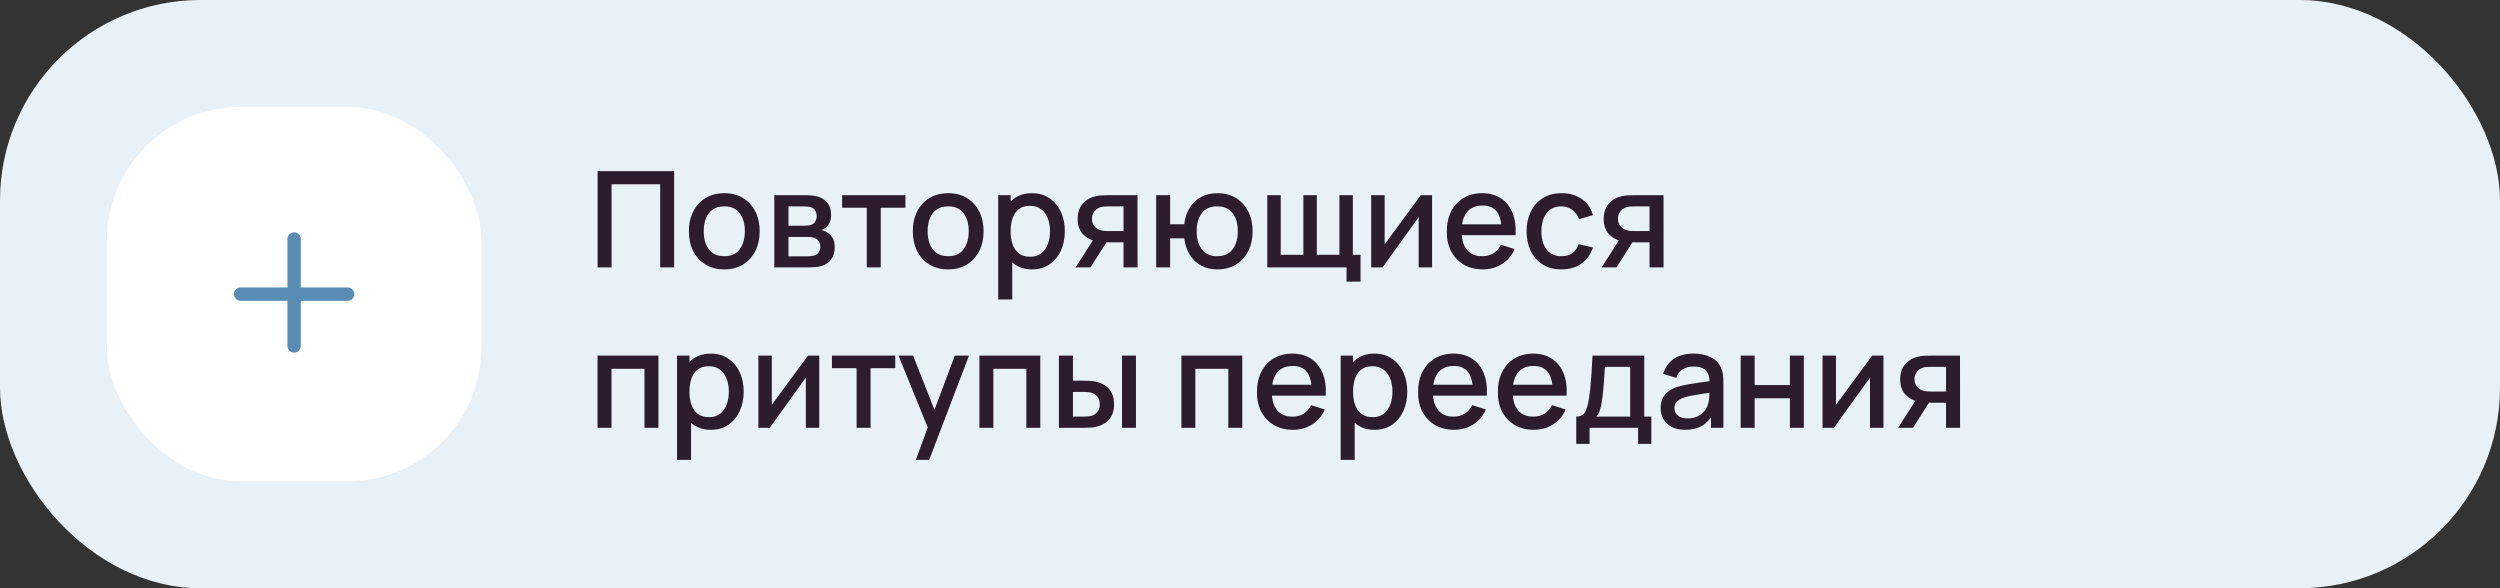 <?xml version="1.0" encoding="UTF-8"?> <svg xmlns="http://www.w3.org/2000/svg" width="374" height="88" viewBox="0 0 374 88" fill="none"><rect x="0" y="0" width="374" height="88" fill="#333333" stroke="none"/> <rect width="374" height="88" rx="30" fill="#E8F1F8"></rect> <rect x="16" y="16" width="56" height="56" rx="20" fill="white"></rect> <path fill-rule="evenodd" clip-rule="evenodd" d="M45 35.75C45 35.198 44.552 34.75 44 34.75C43.448 34.75 43 35.198 43 35.75V43H36C35.448 43 35 43.448 35 44C35 44.552 35.448 45 36 45H43V51.75C43 52.302 43.448 52.75 44 52.75C44.552 52.75 45 52.302 45 51.75V45H52C52.552 45 53 44.552 53 44C53 43.448 52.552 43 52 43H45V35.75Z" fill="#588CB3"></path> <path d="M89.4 40V25.6H100.85V40H98.76V27.57H91.49V40H89.4ZM108.348 40.3C107.268 40.3 106.331 40.057 105.538 39.57C104.744 39.083 104.131 38.413 103.698 37.56C103.271 36.7 103.058 35.71 103.058 34.59C103.058 33.463 103.278 32.473 103.718 31.62C104.158 30.76 104.774 30.093 105.568 29.62C106.361 29.14 107.288 28.9 108.348 28.9C109.428 28.9 110.364 29.143 111.158 29.63C111.951 30.117 112.564 30.787 112.998 31.64C113.431 32.493 113.648 33.477 113.648 34.59C113.648 35.717 113.428 36.71 112.988 37.57C112.554 38.423 111.941 39.093 111.148 39.58C110.354 40.06 109.421 40.3 108.348 40.3ZM108.348 38.33C109.381 38.33 110.151 37.983 110.658 37.29C111.171 36.59 111.428 35.69 111.428 34.59C111.428 33.463 111.168 32.563 110.648 31.89C110.134 31.21 109.368 30.87 108.348 30.87C107.648 30.87 107.071 31.03 106.618 31.35C106.164 31.663 105.828 32.1 105.608 32.66C105.388 33.213 105.278 33.857 105.278 34.59C105.278 35.723 105.538 36.63 106.058 37.31C106.578 37.99 107.341 38.33 108.348 38.33ZM115.835 40V29.2H120.585C120.899 29.2 121.212 29.22 121.525 29.26C121.839 29.293 122.115 29.343 122.355 29.41C122.902 29.563 123.369 29.87 123.755 30.33C124.142 30.783 124.335 31.39 124.335 32.15C124.335 32.583 124.269 32.95 124.135 33.25C124.002 33.543 123.819 33.797 123.585 34.01C123.479 34.103 123.365 34.187 123.245 34.26C123.125 34.333 123.005 34.39 122.885 34.43C123.132 34.47 123.375 34.557 123.615 34.69C123.982 34.883 124.282 35.163 124.515 35.53C124.755 35.89 124.875 36.373 124.875 36.98C124.875 37.707 124.699 38.317 124.345 38.81C123.992 39.297 123.492 39.63 122.845 39.81C122.592 39.883 122.305 39.933 121.985 39.96C121.672 39.987 121.359 40 121.045 40H115.835ZM117.955 38.35H120.915C121.055 38.35 121.215 38.337 121.395 38.31C121.575 38.283 121.735 38.247 121.875 38.2C122.175 38.107 122.389 37.937 122.515 37.69C122.649 37.443 122.715 37.18 122.715 36.9C122.715 36.52 122.615 36.217 122.415 35.99C122.215 35.757 121.962 35.607 121.655 35.54C121.522 35.493 121.375 35.467 121.215 35.46C121.055 35.453 120.919 35.45 120.805 35.45H117.955V38.35ZM117.955 33.77H120.295C120.489 33.77 120.685 33.76 120.885 33.74C121.085 33.713 121.259 33.67 121.405 33.61C121.665 33.51 121.859 33.343 121.985 33.11C122.112 32.87 122.175 32.61 122.175 32.33C122.175 32.023 122.105 31.75 121.965 31.51C121.825 31.27 121.615 31.103 121.335 31.01C121.142 30.943 120.919 30.907 120.665 30.9C120.419 30.887 120.262 30.88 120.195 30.88H117.955V33.77ZM129.67 40V31.08H125.98V29.2H135.45V31.08H131.76V40H129.67ZM141.844 40.3C140.764 40.3 139.827 40.057 139.034 39.57C138.241 39.083 137.627 38.413 137.194 37.56C136.767 36.7 136.554 35.71 136.554 34.59C136.554 33.463 136.774 32.473 137.214 31.62C137.654 30.76 138.271 30.093 139.064 29.62C139.857 29.14 140.784 28.9 141.844 28.9C142.924 28.9 143.861 29.143 144.654 29.63C145.447 30.117 146.061 30.787 146.494 31.64C146.927 32.493 147.144 33.477 147.144 34.59C147.144 35.717 146.924 36.71 146.484 37.57C146.051 38.423 145.437 39.093 144.644 39.58C143.851 40.06 142.917 40.3 141.844 40.3ZM141.844 38.33C142.877 38.33 143.647 37.983 144.154 37.29C144.667 36.59 144.924 35.69 144.924 34.59C144.924 33.463 144.664 32.563 144.144 31.89C143.631 31.21 142.864 30.87 141.844 30.87C141.144 30.87 140.567 31.03 140.114 31.35C139.661 31.663 139.324 32.1 139.104 32.66C138.884 33.213 138.774 33.857 138.774 34.59C138.774 35.723 139.034 36.63 139.554 37.31C140.074 37.99 140.837 38.33 141.844 38.33ZM154.411 40.3C153.378 40.3 152.511 40.05 151.811 39.55C151.111 39.043 150.581 38.36 150.221 37.5C149.861 36.64 149.681 35.67 149.681 34.59C149.681 33.51 149.858 32.54 150.211 31.68C150.571 30.82 151.098 30.143 151.791 29.65C152.491 29.15 153.351 28.9 154.371 28.9C155.385 28.9 156.258 29.15 156.991 29.65C157.731 30.143 158.301 30.82 158.701 31.68C159.101 32.533 159.301 33.503 159.301 34.59C159.301 35.67 159.101 36.643 158.701 37.51C158.308 38.37 157.745 39.05 157.011 39.55C156.285 40.05 155.418 40.3 154.411 40.3ZM149.331 44.8V29.2H151.191V36.97H151.431V44.8H149.331ZM154.121 38.41C154.788 38.41 155.338 38.24 155.771 37.9C156.211 37.56 156.538 37.103 156.751 36.53C156.971 35.95 157.081 35.303 157.081 34.59C157.081 33.883 156.971 33.243 156.751 32.67C156.538 32.097 156.208 31.64 155.761 31.3C155.315 30.96 154.745 30.79 154.051 30.79C153.398 30.79 152.858 30.95 152.431 31.27C152.011 31.59 151.698 32.037 151.491 32.61C151.291 33.183 151.191 33.843 151.191 34.59C151.191 35.337 151.291 35.997 151.491 36.57C151.691 37.143 152.008 37.593 152.441 37.92C152.875 38.247 153.435 38.41 154.121 38.41ZM168.079 40V36.25H165.939C165.686 36.25 165.383 36.24 165.029 36.22C164.683 36.2 164.356 36.163 164.049 36.11C163.243 35.963 162.569 35.613 162.029 35.06C161.489 34.5 161.219 33.73 161.219 32.75C161.219 31.803 161.473 31.043 161.979 30.47C162.493 29.89 163.143 29.517 163.929 29.35C164.269 29.27 164.616 29.227 164.969 29.22C165.329 29.207 165.633 29.2 165.879 29.2H170.169L170.179 40H168.079ZM160.909 40L163.639 35.73H165.849L163.139 40H160.909ZM165.759 34.57H168.079V30.88H165.759C165.613 30.88 165.433 30.887 165.219 30.9C165.006 30.913 164.799 30.95 164.599 31.01C164.393 31.07 164.193 31.177 163.999 31.33C163.813 31.483 163.659 31.68 163.539 31.92C163.419 32.153 163.359 32.423 163.359 32.73C163.359 33.19 163.489 33.57 163.749 33.87C164.009 34.163 164.319 34.357 164.679 34.45C164.873 34.503 165.066 34.537 165.259 34.55C165.453 34.563 165.619 34.57 165.759 34.57ZM182.094 40.3C181.201 40.3 180.404 40.113 179.704 39.74C179.011 39.367 178.444 38.833 178.004 38.14C177.564 37.44 177.284 36.61 177.164 35.65H175.054V40H172.964V29.2H175.054V33.55H177.154C177.274 32.57 177.558 31.733 178.004 31.04C178.451 30.347 179.024 29.817 179.724 29.45C180.431 29.083 181.231 28.9 182.124 28.9C183.198 28.9 184.128 29.143 184.914 29.63C185.701 30.117 186.311 30.79 186.744 31.65C187.178 32.503 187.394 33.48 187.394 34.58C187.394 35.707 187.174 36.7 186.734 37.56C186.301 38.42 185.688 39.093 184.894 39.58C184.101 40.06 183.168 40.3 182.094 40.3ZM182.064 38.33C183.111 38.33 183.891 37.983 184.404 37.29C184.918 36.597 185.174 35.697 185.174 34.59C185.174 33.45 184.914 32.547 184.394 31.88C183.881 31.207 183.108 30.87 182.074 30.87C181.068 30.87 180.308 31.207 179.794 31.88C179.281 32.547 179.024 33.447 179.024 34.58C179.024 35.72 179.281 36.63 179.794 37.31C180.314 37.99 181.071 38.33 182.064 38.33ZM201.445 42.13V40H189.585V29.2H191.595V38.12H194.985V29.2H196.995V38.12H200.375V29.2H202.385V38.12H203.535V42.13H201.445ZM214.242 29.2V40H212.232V32.49L206.832 40H205.132V29.2H207.142V36.56L212.552 29.2H214.242ZM221.827 40.3C220.753 40.3 219.81 40.067 218.997 39.6C218.19 39.127 217.56 38.47 217.107 37.63C216.66 36.783 216.437 35.803 216.437 34.69C216.437 33.51 216.657 32.487 217.097 31.62C217.543 30.753 218.163 30.083 218.957 29.61C219.75 29.137 220.673 28.9 221.727 28.9C222.827 28.9 223.763 29.157 224.537 29.67C225.31 30.177 225.887 30.9 226.267 31.84C226.653 32.78 226.807 33.897 226.727 35.19H224.637V34.43C224.623 33.177 224.383 32.25 223.917 31.65C223.457 31.05 222.753 30.75 221.807 30.75C220.76 30.75 219.973 31.08 219.447 31.74C218.92 32.4 218.657 33.353 218.657 34.6C218.657 35.787 218.92 36.707 219.447 37.36C219.973 38.007 220.733 38.33 221.727 38.33C222.38 38.33 222.943 38.183 223.417 37.89C223.897 37.59 224.27 37.163 224.537 36.61L226.587 37.26C226.167 38.227 225.53 38.977 224.677 39.51C223.823 40.037 222.873 40.3 221.827 40.3ZM217.977 35.19V33.56H225.687V35.19H217.977ZM233.59 40.3C232.484 40.3 231.544 40.053 230.77 39.56C229.997 39.067 229.404 38.39 228.99 37.53C228.584 36.67 228.377 35.693 228.37 34.6C228.377 33.487 228.59 32.503 229.01 31.65C229.43 30.79 230.03 30.117 230.81 29.63C231.59 29.143 232.527 28.9 233.62 28.9C234.8 28.9 235.807 29.193 236.64 29.78C237.48 30.367 238.034 31.17 238.3 32.19L236.22 32.79C236.014 32.183 235.674 31.713 235.2 31.38C234.734 31.04 234.197 30.87 233.59 30.87C232.904 30.87 232.34 31.033 231.9 31.36C231.46 31.68 231.134 32.12 230.92 32.68C230.707 33.24 230.597 33.88 230.59 34.6C230.597 35.713 230.85 36.613 231.35 37.3C231.857 37.987 232.604 38.33 233.59 38.33C234.264 38.33 234.807 38.177 235.22 37.87C235.64 37.557 235.96 37.11 236.18 36.53L238.3 37.03C237.947 38.083 237.364 38.893 236.55 39.46C235.737 40.02 234.75 40.3 233.59 40.3ZM246.771 40V36.25H244.631C244.377 36.25 244.074 36.24 243.721 36.22C243.374 36.2 243.047 36.163 242.741 36.11C241.934 35.963 241.261 35.613 240.721 35.06C240.181 34.5 239.911 33.73 239.911 32.75C239.911 31.803 240.164 31.043 240.671 30.47C241.184 29.89 241.834 29.517 242.621 29.35C242.961 29.27 243.307 29.227 243.661 29.22C244.021 29.207 244.324 29.2 244.571 29.2H248.861L248.871 40H246.771ZM239.601 40L242.331 35.73H244.541L241.831 40H239.601ZM244.451 34.57H246.771V30.88H244.451C244.304 30.88 244.124 30.887 243.911 30.9C243.697 30.913 243.491 30.95 243.291 31.01C243.084 31.07 242.884 31.177 242.691 31.33C242.504 31.483 242.351 31.68 242.231 31.92C242.111 32.153 242.051 32.423 242.051 32.73C242.051 33.19 242.181 33.57 242.441 33.87C242.701 34.163 243.011 34.357 243.371 34.45C243.564 34.503 243.757 34.537 243.951 34.55C244.144 34.563 244.311 34.57 244.451 34.57ZM89.39 64V53.2H98.5V64H96.41V55.17H91.48V64H89.39ZM106.365 64.3C105.331 64.3 104.465 64.05 103.765 63.55C103.065 63.043 102.535 62.36 102.175 61.5C101.815 60.64 101.635 59.67 101.635 58.59C101.635 57.51 101.811 56.54 102.165 55.68C102.525 54.82 103.051 54.143 103.745 53.65C104.445 53.15 105.305 52.9 106.325 52.9C107.338 52.9 108.211 53.15 108.945 53.65C109.685 54.143 110.255 54.82 110.655 55.68C111.055 56.533 111.255 57.503 111.255 58.59C111.255 59.67 111.055 60.643 110.655 61.51C110.261 62.37 109.698 63.05 108.965 63.55C108.238 64.05 107.371 64.3 106.365 64.3ZM101.285 68.8V53.2H103.145V60.97H103.385V68.8H101.285ZM106.075 62.41C106.741 62.41 107.291 62.24 107.725 61.9C108.165 61.56 108.491 61.103 108.705 60.53C108.925 59.95 109.035 59.303 109.035 58.59C109.035 57.883 108.925 57.243 108.705 56.67C108.491 56.097 108.161 55.64 107.715 55.3C107.268 54.96 106.698 54.79 106.005 54.79C105.351 54.79 104.811 54.95 104.385 55.27C103.965 55.59 103.651 56.037 103.445 56.61C103.245 57.183 103.145 57.843 103.145 58.59C103.145 59.337 103.245 59.997 103.445 60.57C103.645 61.143 103.961 61.593 104.395 61.92C104.828 62.247 105.388 62.41 106.075 62.41ZM122.563 53.2V64H120.553V56.49L115.153 64H113.453V53.2H115.463V60.56L120.873 53.2H122.563ZM128.147 64V55.08H124.457V53.2H133.927V55.08H130.237V64H128.147ZM137.012 68.8L139.102 63.11L139.132 64.79L134.422 53.2H136.602L140.122 62.15H139.482L142.842 53.2H144.962L139.002 68.8H137.012ZM146.519 64V53.2H155.629V64H153.539V55.17H148.609V64H146.519ZM158.413 64V53.2H160.513V56.95H161.933C162.24 56.95 162.57 56.957 162.923 56.97C163.277 56.983 163.577 57.017 163.823 57.07C164.403 57.19 164.907 57.39 165.333 57.67C165.76 57.95 166.087 58.323 166.313 58.79C166.547 59.25 166.663 59.817 166.663 60.49C166.663 61.43 166.42 62.18 165.933 62.74C165.447 63.293 164.787 63.667 163.953 63.86C163.687 63.92 163.37 63.96 163.003 63.98C162.643 63.993 162.31 64 162.003 64H158.413ZM160.513 62.32H162.123C162.297 62.32 162.49 62.313 162.703 62.3C162.917 62.287 163.113 62.257 163.293 62.21C163.607 62.117 163.89 61.927 164.143 61.64C164.397 61.353 164.523 60.97 164.523 60.49C164.523 59.997 164.397 59.603 164.143 59.31C163.897 59.017 163.583 58.827 163.203 58.74C163.03 58.693 162.847 58.663 162.653 58.65C162.467 58.637 162.29 58.63 162.123 58.63H160.513V62.32ZM167.853 64V53.2H169.943V64H167.853ZM176.734 64V53.2H185.844V64H183.754V55.17H178.824V64H176.734ZM193.428 64.3C192.355 64.3 191.412 64.067 190.598 63.6C189.792 63.127 189.162 62.47 188.708 61.63C188.262 60.783 188.038 59.803 188.038 58.69C188.038 57.51 188.258 56.487 188.698 55.62C189.145 54.753 189.765 54.083 190.558 53.61C191.352 53.137 192.275 52.9 193.328 52.9C194.428 52.9 195.365 53.157 196.138 53.67C196.912 54.177 197.488 54.9 197.868 55.84C198.255 56.78 198.408 57.897 198.328 59.19H196.238V58.43C196.225 57.177 195.985 56.25 195.518 55.65C195.058 55.05 194.355 54.75 193.408 54.75C192.362 54.75 191.575 55.08 191.048 55.74C190.522 56.4 190.258 57.353 190.258 58.6C190.258 59.787 190.522 60.707 191.048 61.36C191.575 62.007 192.335 62.33 193.328 62.33C193.982 62.33 194.545 62.183 195.018 61.89C195.498 61.59 195.872 61.163 196.138 60.61L198.188 61.26C197.768 62.227 197.132 62.977 196.278 63.51C195.425 64.037 194.475 64.3 193.428 64.3ZM189.578 59.19V57.56H197.288V59.19H189.578ZM205.642 64.3C204.609 64.3 203.742 64.05 203.042 63.55C202.342 63.043 201.812 62.36 201.452 61.5C201.092 60.64 200.912 59.67 200.912 58.59C200.912 57.51 201.089 56.54 201.442 55.68C201.802 54.82 202.329 54.143 203.022 53.65C203.722 53.15 204.582 52.9 205.602 52.9C206.615 52.9 207.489 53.15 208.222 53.65C208.962 54.143 209.532 54.82 209.932 55.68C210.332 56.533 210.532 57.503 210.532 58.59C210.532 59.67 210.332 60.643 209.932 61.51C209.539 62.37 208.975 63.05 208.242 63.55C207.515 64.05 206.649 64.3 205.642 64.3ZM200.562 68.8V53.2H202.422V60.97H202.662V68.8H200.562ZM205.352 62.41C206.019 62.41 206.569 62.24 207.002 61.9C207.442 61.56 207.769 61.103 207.982 60.53C208.202 59.95 208.312 59.303 208.312 58.59C208.312 57.883 208.202 57.243 207.982 56.67C207.769 56.097 207.439 55.64 206.992 55.3C206.545 54.96 205.975 54.79 205.282 54.79C204.629 54.79 204.089 54.95 203.662 55.27C203.242 55.59 202.929 56.037 202.722 56.61C202.522 57.183 202.422 57.843 202.422 58.59C202.422 59.337 202.522 59.997 202.722 60.57C202.922 61.143 203.239 61.593 203.672 61.92C204.105 62.247 204.665 62.41 205.352 62.41ZM217.53 64.3C216.457 64.3 215.513 64.067 214.7 63.6C213.893 63.127 213.263 62.47 212.81 61.63C212.363 60.783 212.14 59.803 212.14 58.69C212.14 57.51 212.36 56.487 212.8 55.62C213.247 54.753 213.867 54.083 214.66 53.61C215.453 53.137 216.377 52.9 217.43 52.9C218.53 52.9 219.467 53.157 220.24 53.67C221.013 54.177 221.59 54.9 221.97 55.84C222.357 56.78 222.51 57.897 222.43 59.19H220.34V58.43C220.327 57.177 220.087 56.25 219.62 55.65C219.16 55.05 218.457 54.75 217.51 54.75C216.463 54.75 215.677 55.08 215.15 55.74C214.623 56.4 214.36 57.353 214.36 58.6C214.36 59.787 214.623 60.707 215.15 61.36C215.677 62.007 216.437 62.33 217.43 62.33C218.083 62.33 218.647 62.183 219.12 61.89C219.6 61.59 219.973 61.163 220.24 60.61L222.29 61.26C221.87 62.227 221.233 62.977 220.38 63.51C219.527 64.037 218.577 64.3 217.53 64.3ZM213.68 59.19V57.56H221.39V59.19H213.68ZM229.463 64.3C228.39 64.3 227.447 64.067 226.633 63.6C225.827 63.127 225.197 62.47 224.743 61.63C224.297 60.783 224.073 59.803 224.073 58.69C224.073 57.51 224.293 56.487 224.733 55.62C225.18 54.753 225.8 54.083 226.593 53.61C227.387 53.137 228.31 52.9 229.363 52.9C230.463 52.9 231.4 53.157 232.173 53.67C232.947 54.177 233.523 54.9 233.903 55.84C234.29 56.78 234.443 57.897 234.363 59.19H232.273V58.43C232.26 57.177 232.02 56.25 231.553 55.65C231.093 55.05 230.39 54.75 229.443 54.75C228.397 54.75 227.61 55.08 227.083 55.74C226.557 56.4 226.293 57.353 226.293 58.6C226.293 59.787 226.557 60.707 227.083 61.36C227.61 62.007 228.37 62.33 229.363 62.33C230.017 62.33 230.58 62.183 231.053 61.89C231.533 61.59 231.907 61.163 232.173 60.61L234.223 61.26C233.803 62.227 233.167 62.977 232.313 63.51C231.46 64.037 230.51 64.3 229.463 64.3ZM225.613 59.19V57.56H233.323V59.19H225.613ZM235.807 66.4V62.32C236.4 62.32 236.824 62.123 237.077 61.73C237.337 61.33 237.544 60.653 237.697 59.7C237.79 59.12 237.867 58.503 237.927 57.85C237.994 57.197 238.05 56.49 238.097 55.73C238.144 54.963 238.19 54.12 238.237 53.2H245.977V62.32H247.037V66.4H245.057V64H237.797V66.4H235.807ZM238.797 62.32H243.877V54.88H240.097C240.07 55.32 240.04 55.773 240.007 56.24C239.98 56.707 239.947 57.17 239.907 57.63C239.874 58.09 239.834 58.53 239.787 58.95C239.74 59.37 239.687 59.75 239.627 60.09C239.547 60.617 239.45 61.057 239.337 61.41C239.23 61.763 239.05 62.067 238.797 62.32ZM252.079 64.3C251.279 64.3 250.609 64.153 250.069 63.86C249.529 63.56 249.119 63.167 248.839 62.68C248.566 62.187 248.429 61.647 248.429 61.06C248.429 60.513 248.526 60.033 248.719 59.62C248.912 59.207 249.199 58.857 249.579 58.57C249.959 58.277 250.426 58.04 250.979 57.86C251.459 57.72 252.002 57.597 252.609 57.49C253.216 57.383 253.852 57.283 254.519 57.19C255.192 57.097 255.859 57.003 256.519 56.91L255.759 57.33C255.772 56.483 255.592 55.857 255.219 55.45C254.852 55.037 254.219 54.83 253.319 54.83C252.752 54.83 252.232 54.963 251.759 55.23C251.286 55.49 250.956 55.923 250.769 56.53L248.819 55.93C249.086 55.003 249.592 54.267 250.339 53.72C251.092 53.173 252.092 52.9 253.339 52.9C254.306 52.9 255.146 53.067 255.859 53.4C256.579 53.727 257.106 54.247 257.439 54.96C257.612 55.313 257.719 55.687 257.759 56.08C257.799 56.473 257.819 56.897 257.819 57.35V64H255.969V61.53L256.329 61.85C255.882 62.677 255.312 63.293 254.619 63.7C253.932 64.1 253.086 64.3 252.079 64.3ZM252.449 62.59C253.042 62.59 253.552 62.487 253.979 62.28C254.406 62.067 254.749 61.797 255.009 61.47C255.269 61.143 255.439 60.803 255.519 60.45C255.632 60.13 255.696 59.77 255.709 59.37C255.729 58.97 255.739 58.65 255.739 58.41L256.419 58.66C255.759 58.76 255.159 58.85 254.619 58.93C254.079 59.01 253.589 59.09 253.149 59.17C252.716 59.243 252.329 59.333 251.989 59.44C251.702 59.54 251.446 59.66 251.219 59.8C250.999 59.94 250.822 60.11 250.689 60.31C250.562 60.51 250.499 60.753 250.499 61.04C250.499 61.32 250.569 61.58 250.709 61.82C250.849 62.053 251.062 62.24 251.349 62.38C251.636 62.52 252.002 62.59 252.449 62.59ZM260.406 64V53.2H262.496V57.61H267.766V53.2H269.856V64H267.766V59.58H262.496V64H260.406ZM281.762 53.2V64H279.752V56.49L274.352 64H272.652V53.2H274.662V60.56L280.072 53.2H281.762ZM291.126 64V60.25H288.986C288.733 60.25 288.43 60.24 288.076 60.22C287.73 60.2 287.403 60.163 287.096 60.11C286.29 59.963 285.616 59.613 285.076 59.06C284.536 58.5 284.266 57.73 284.266 56.75C284.266 55.803 284.52 55.043 285.026 54.47C285.54 53.89 286.19 53.517 286.976 53.35C287.316 53.27 287.663 53.227 288.016 53.22C288.376 53.207 288.68 53.2 288.926 53.2H293.216L293.226 64H291.126ZM283.956 64L286.686 59.73H288.896L286.186 64H283.956ZM288.806 58.57H291.126V54.88H288.806C288.66 54.88 288.48 54.887 288.266 54.9C288.053 54.913 287.846 54.95 287.646 55.01C287.44 55.07 287.24 55.177 287.046 55.33C286.86 55.483 286.706 55.68 286.586 55.92C286.466 56.153 286.406 56.423 286.406 56.73C286.406 57.19 286.536 57.57 286.796 57.87C287.056 58.163 287.366 58.357 287.726 58.45C287.92 58.503 288.113 58.537 288.306 58.55C288.5 58.563 288.666 58.57 288.806 58.57Z" fill="#2D1C2D"></path> </svg> 